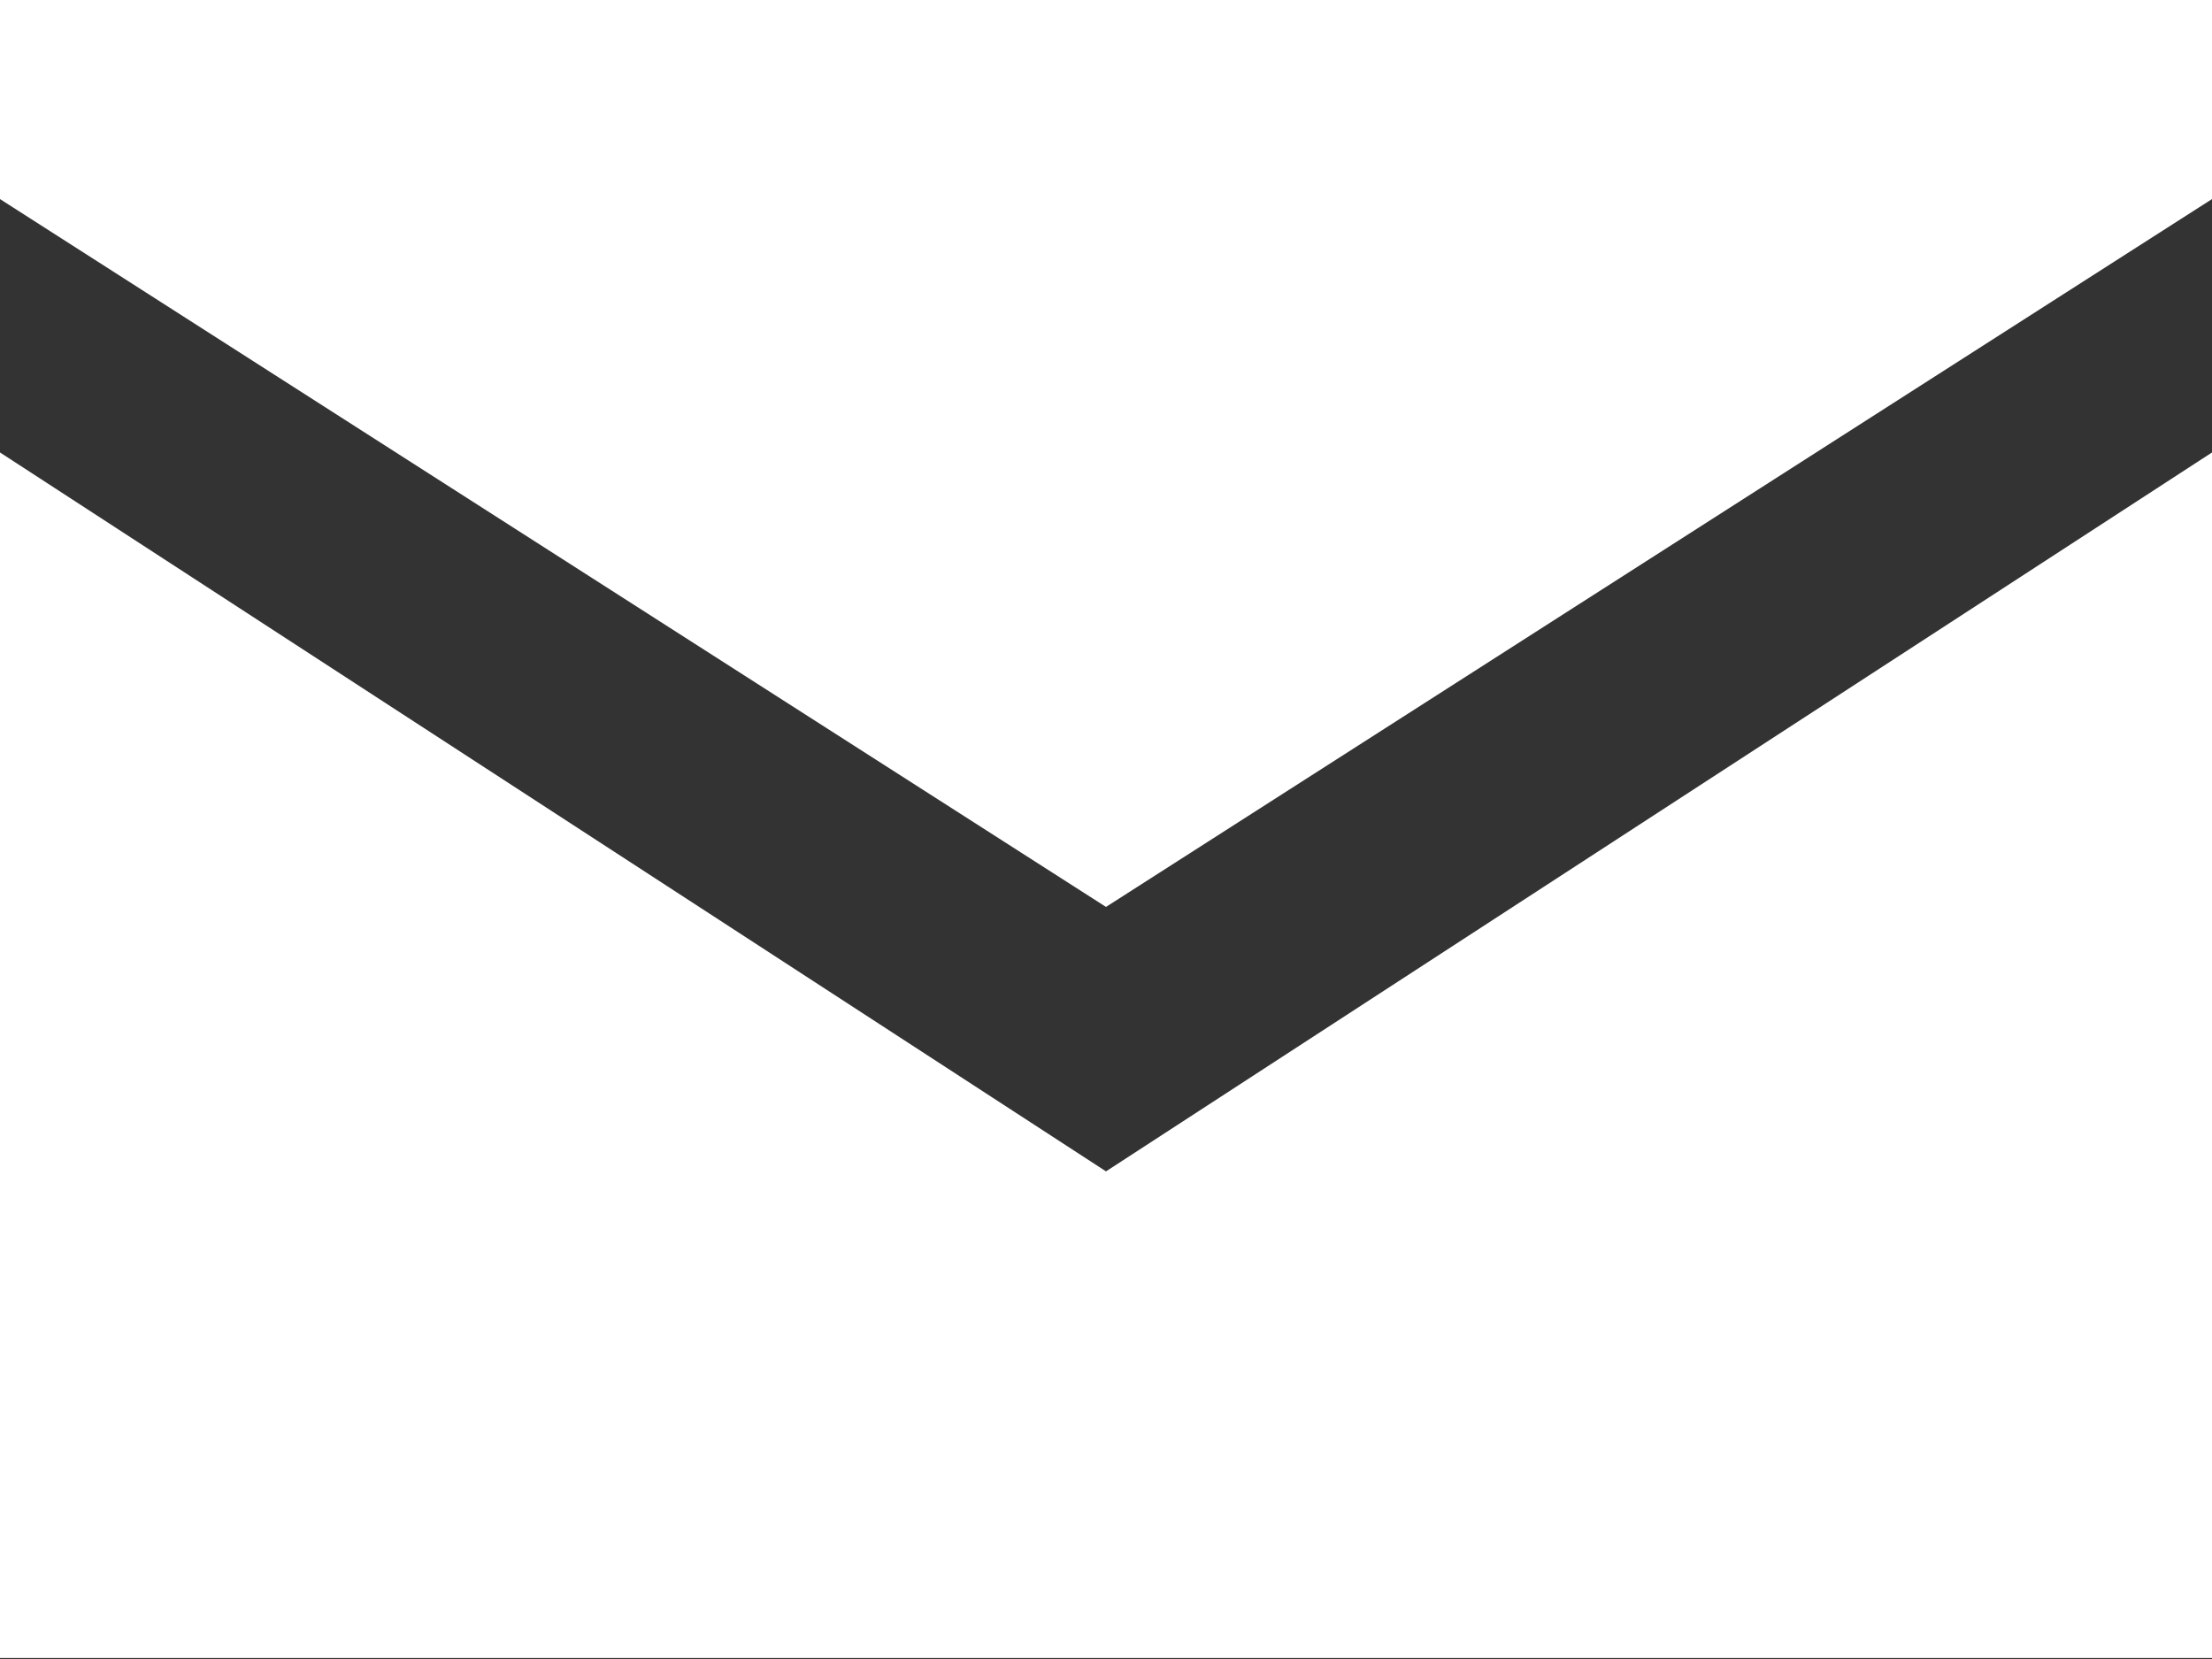 <?xml version="1.0" encoding="utf-8"?>
<!-- Generator: Adobe Illustrator 22.0.1, SVG Export Plug-In . SVG Version: 6.00 Build 0)  -->
<svg version="1.1" id="レイヤー_1" xmlns="http://www.w3.org/2000/svg" xmlns:xlink="http://www.w3.org/1999/xlink" x="0px"
	 y="0px" width="20px" height="15px" viewBox="0 0 20 15" style="enable-background:new 0 0 20 15;" xml:space="preserve">
<rect x="0" y="0" width="20" height="15" fill="#333333" stroke="none"/>
<style type="text/css">
	.st0{fill:#FFFFFF;}
</style>
<g id="icon-contact" transform="translate(1174 82)">
	<g id="グループ化_13" transform="translate(0 4.091)">
		<path id="パス_65" class="st0" d="M-1164-75.5l-10-6.5v10.9h20V-82L-1164-75.5z"/>
	</g>
	<g id="グループ化_14">
		<path id="パス_66" class="st0" d="M-1154-80.2V-82h-20v1.8l10,6.4L-1154-80.2z"/>
	</g>
</g>
</svg>
